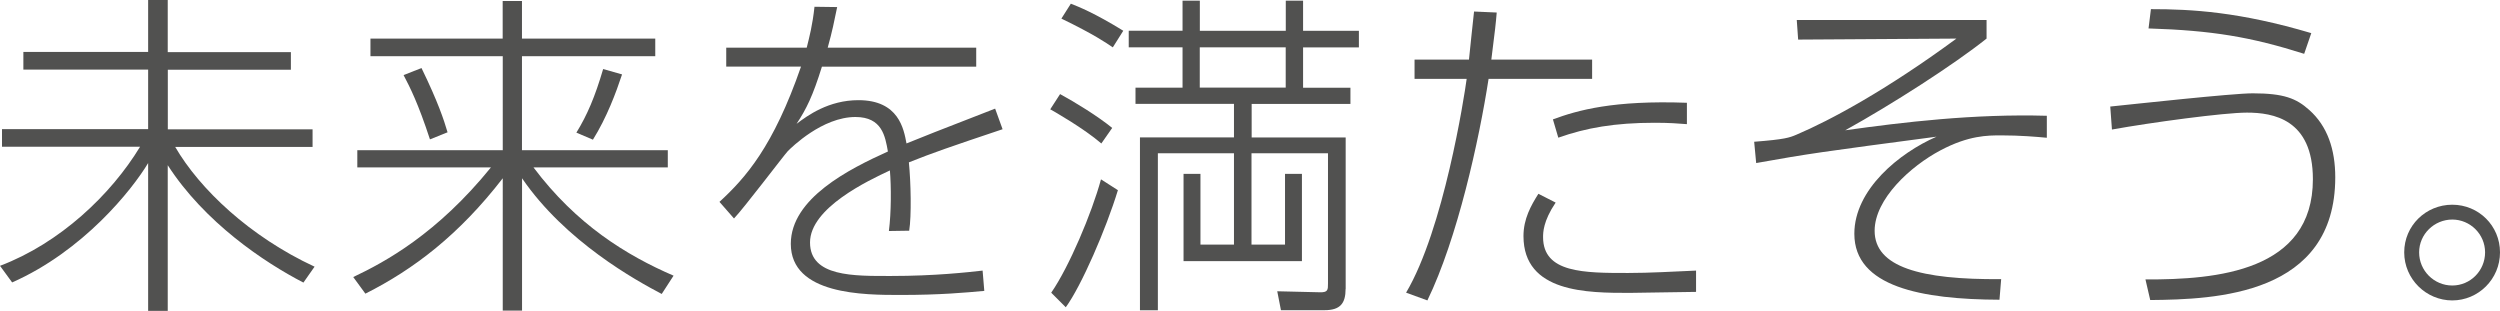 <?xml version="1.0" encoding="UTF-8"?><svg id="_レイヤー_2" xmlns="http://www.w3.org/2000/svg" width="325.21" height="40.44" viewBox="0 0 325.21 40.44"><g id="object"><g><path d="M19.27,6.78V0h2.55V6.78h16.02v2.29H21.83v7.75h18.83v2.29H22.79c3.17,5.46,9.68,11.66,18.13,15.58l-1.45,2.07c-5.11-2.64-12.85-7.83-17.65-15.27v18.97h-2.55V21.21c-2.11,3.52-8.45,11.44-17.69,15.53l-1.58-2.16c7.79-2.95,14.43-9.24,18.22-15.49H.26v-2.29H19.27v-7.75H3.04v-2.29H19.27Z" style="fill:#515150;"/><path d="M65.39,5.02V.13h2.51V5.02h17.34v2.29h-17.34v12.23h18.97v2.24h-17.47c5.59,7.44,12.1,11.44,18.22,14.08l-1.54,2.38c-3.34-1.76-12.5-6.78-18.17-15.05v17.21h-2.51V23.19c-5.68,7.35-11.57,11.84-17.87,15.01l-1.58-2.16c4.18-1.98,10.91-5.63,17.91-14.26h-17.38v-2.24h18.92V7.31h-17.21v-2.29h17.21Zm-9.46,13.11c-1.54-4.71-2.6-6.78-3.43-8.36l2.33-.92c2.16,4.44,2.91,6.73,3.39,8.36l-2.29,.92Zm19.05-.88c1.41-2.29,2.42-4.66,3.48-8.27l2.46,.7c-.79,2.38-1.98,5.59-3.79,8.49l-2.16-.92Z" style="fill:#515150;"/><path d="M126.99,6.21v2.46h-20.07c-1.19,3.83-2.02,5.5-3.3,7.44,1.45-1.1,4.18-3.08,8.05-3.08,5.24,0,5.9,3.74,6.25,5.63,2.46-1.01,3.39-1.36,11.53-4.53l.97,2.68c-6.95,2.33-9.11,3.08-12.19,4.31,.26,2.6,.35,7,.04,8.89l-2.64,.04c.31-2.42,.31-5.81,.13-7.88-2.82,1.32-10.39,4.88-10.39,9.37s5.72,4.36,10.52,4.36c5.77,0,9.95-.48,11.93-.7l.22,2.64c-2.42,.22-5.68,.53-10.91,.53-4.71,0-14.26,0-14.26-6.65,0-5.9,7.57-9.73,12.63-12.01-.35-1.98-.75-4.49-4.22-4.49-4.31,0-8.32,3.96-8.8,4.44-.53,.57-5.76,7.48-7,8.76l-1.89-2.16c3.39-3.12,7-7.17,10.61-17.6h-9.73v-2.46h10.47c.35-1.41,.75-2.9,1.01-5.32l2.95,.04c-.4,1.94-.62,3.08-1.23,5.28h19.32Z" style="fill:#515150;"/><path d="M143.26,18.66c-2.24-1.94-6.16-4.18-6.64-4.44l1.28-1.98c2.02,1.1,4.88,2.86,6.78,4.4l-1.41,2.02Zm-6.51,19.41c2.29-3.3,5.28-10.34,6.47-14.74l2.2,1.41c-1.54,5.06-4.75,12.45-6.78,15.23l-1.89-1.89Zm8.01-31.91c-.92-.62-2.42-1.67-6.69-3.74l1.23-1.94c1.01,.4,3.04,1.19,6.82,3.52l-1.36,2.16Zm30.28,31.42c0,1.89-.7,2.77-2.73,2.77h-5.68l-.48-2.46,5.5,.13c1.1,.04,1.1-.31,1.1-1.14V19.94h-9.95v11.88h4.36v-9.2h2.2v11.35h-15.4v-11.35h2.2v9.2h4.36v-11.88h-9.9v20.42h-2.33V17.87h12.23v-4.36h-12.81v-2.11h6.12V6.16h-7v-2.16h7V.09h2.25v3.92h11.18V.09h2.25v3.92h7.26v2.16h-7.26v5.24h6.16v2.11h-12.85v4.36h12.23v19.71Zm-7.79-31.42h-11.18v5.24h11.18V6.16Z" style="fill:#515150;"/><path d="M182.91,38.07c4.88-8.23,7.57-25.48,7.88-27.81h-6.78v-2.51h7.08c.09-1.01,.57-5.37,.66-6.25l2.95,.13c-.13,1.54-.18,1.98-.7,6.12h13.11v2.51h-13.47c-1.23,7.97-4.05,20.77-7.96,28.82l-2.77-1.01Zm19.45-11.71c-1.63,2.42-1.63,3.92-1.63,4.49,0,4.66,5.33,4.66,11.05,4.66,2.86,0,5.81-.18,8.85-.31v2.77c-1.41,0-7.39,.13-8.63,.13-5.46,0-13.82,0-13.82-7.39,0-2.24,.97-3.96,1.94-5.5l2.24,1.14Zm17.07-10.21c-1.14-.09-2.29-.18-4.18-.18-5.19,0-8.93,.66-12.54,1.94l-.7-2.38c3.21-1.19,7.88-2.51,17.43-2.16v2.77Z" style="fill:#515150;"/><path d="M258.42,2.6v2.42c-4.31,3.43-12.28,8.54-18.39,11.93,7.53-1.06,16.77-2.16,26.23-1.89v2.86c-1.41-.13-3.48-.31-5.94-.31-1.76,0-4.22,0-7.88,1.94-3.92,2.07-8.58,6.34-8.58,10.47,0,4.71,5.94,6.38,16.46,6.29l-.22,2.68c-10.12-.04-18.88-1.67-18.88-8.58,0-5.76,5.85-10.52,10.69-12.63-14.96,1.98-16.59,2.2-23.46,3.43l-.26-2.77c4-.31,4.58-.53,5.5-.92,4.36-1.85,11.66-5.77,20.81-12.5l-20.59,.13-.18-2.55h24.69Z" style="fill:#515150;"/><path d="M279.09,36.35c9.29,.04,21.78-1.06,21.78-13.03,0-7.83-5.19-8.67-8.58-8.67-2.99,0-12.45,1.28-17.56,2.2l-.22-2.99c3.04-.31,15.89-1.72,18.53-1.72,4.05,0,5.68,.66,7.35,2.16,2.38,2.11,3.39,5.15,3.39,8.76,0,15.36-15.58,15.89-24.07,15.97l-.62-2.68Zm20.64-29.35c-6.95-2.2-11.97-3.04-20.24-3.3l.31-2.51c5.33,0,11.53,.35,20.86,3.12l-.92,2.68Z" style="fill:#515150;"/><path d="M325.21,32.83c0,3.48-2.82,6.25-6.21,6.25s-6.25-2.77-6.25-6.25,2.82-6.2,6.25-6.2,6.21,2.73,6.21,6.2Zm-10.52,0c0,2.38,1.94,4.31,4.31,4.31s4.27-1.94,4.27-4.31-1.94-4.27-4.27-4.27-4.31,1.89-4.31,4.27Z" style="fill:#515150;"/></g></g></svg>